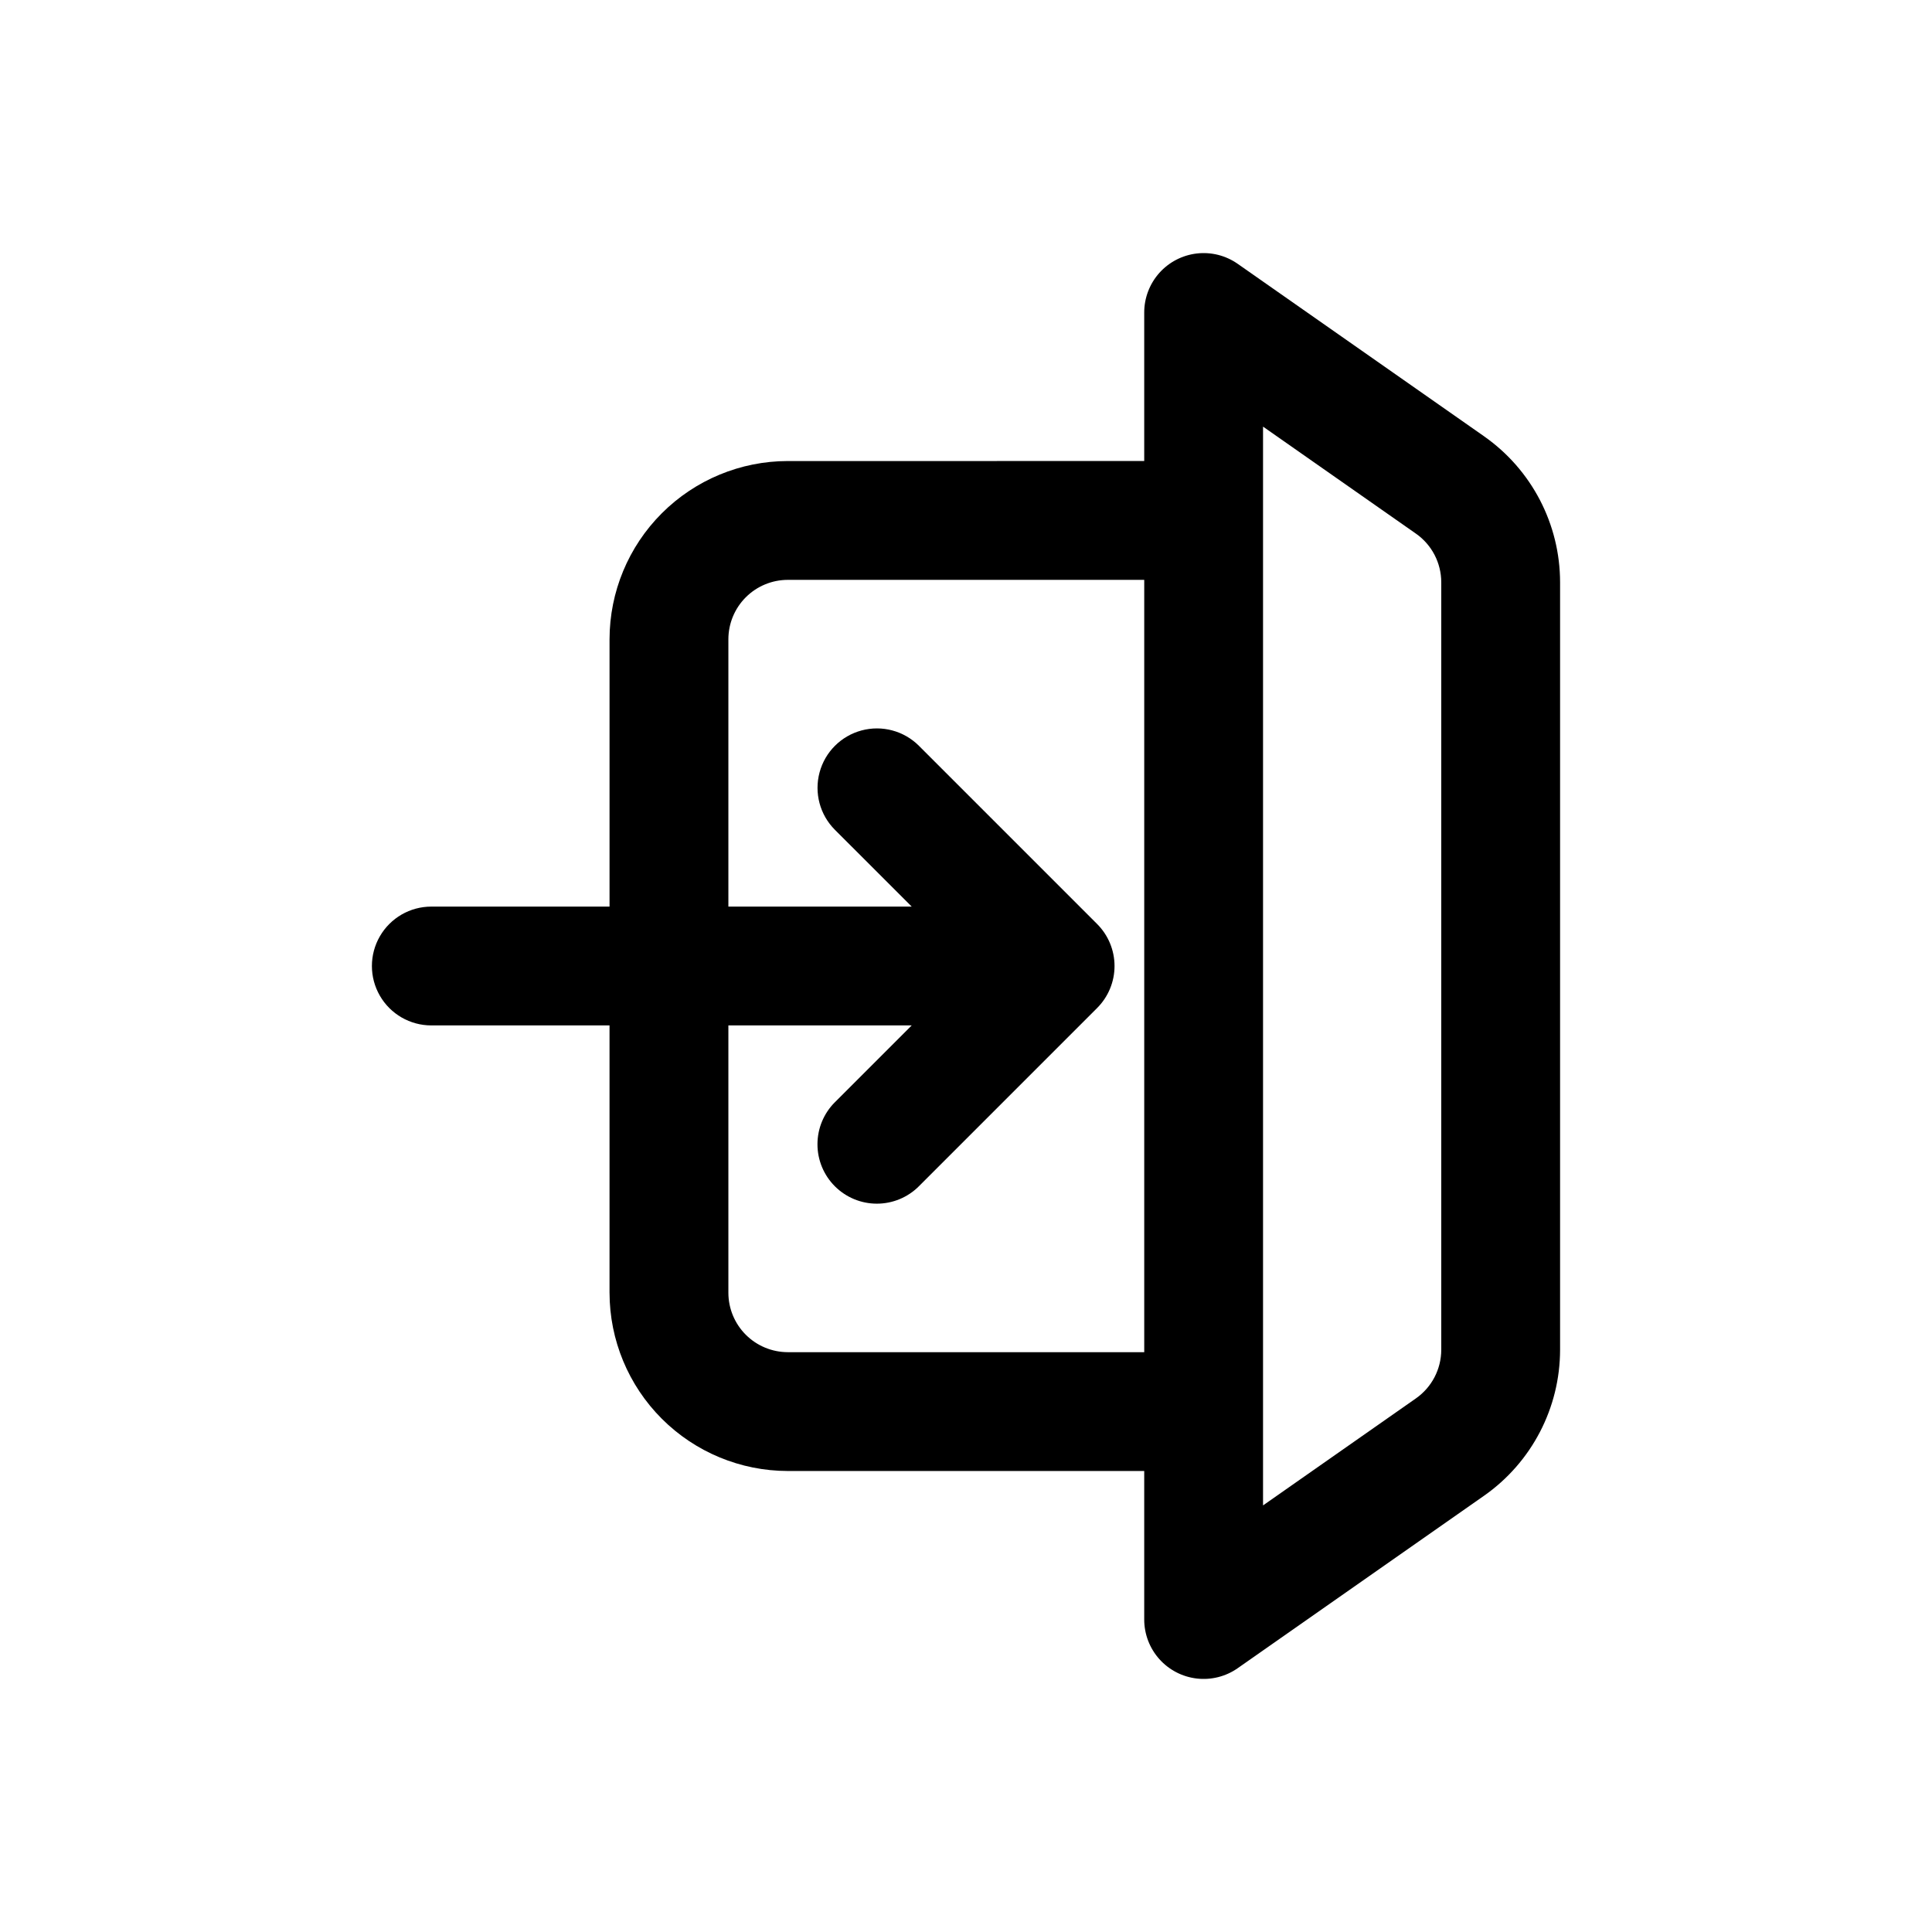 <?xml version="1.0" encoding="UTF-8"?>
<!-- Uploaded to: SVG Repo, www.svgrepo.com, Generator: SVG Repo Mixer Tools -->
<svg fill="#000000" width="800px" height="800px" version="1.1" viewBox="144 144 512 512" xmlns="http://www.w3.org/2000/svg">
 <path d="m537.29 259.62-65.289-45.703c-3.16-2.211-7.023-3.188-10.855-2.738s-7.367 2.289-9.934 5.172c-2.562 2.883-3.981 6.609-3.981 10.465v39.359l-94.465 0.004c-12.523 0.012-24.527 4.992-33.383 13.848-8.855 8.855-13.836 20.859-13.848 33.383v70.848h-47.234c-5.625 0-10.82 3-13.633 7.871s-2.812 10.875 0 15.746 8.008 7.871 13.633 7.871h47.23v70.848h0.004c0.012 12.523 4.992 24.527 13.848 33.383 8.855 8.855 20.859 13.836 33.383 13.852h94.465v39.359c0 3.859 1.418 7.582 3.981 10.465 2.566 2.883 6.102 4.723 9.934 5.172 3.832 0.449 7.695-0.523 10.855-2.738l65.289-45.703c12.621-8.844 20.141-23.281 20.148-38.695v-203.37c-0.008-15.414-7.527-29.852-20.148-38.695zm-184.52 242.72c-4.172-0.008-8.176-1.668-11.125-4.617-2.953-2.953-4.613-6.953-4.617-11.129v-70.848h48.586l-20.355 20.355h-0.004c-2.957 2.953-4.617 6.957-4.617 11.137-0.004 4.176 1.656 8.184 4.609 11.137 2.953 2.953 6.961 4.613 11.137 4.609 4.18 0 8.184-1.66 11.137-4.617l47.23-47.23v-0.004c2.953-2.949 4.613-6.953 4.613-11.129s-1.66-8.18-4.613-11.133l-47.23-47.23v-0.004c-3.981-3.969-9.773-5.519-15.203-4.062-5.43 1.457-9.672 5.695-11.125 11.125-1.457 5.43 0.09 11.227 4.062 15.203l20.359 20.355h-48.586v-70.848c0.004-4.176 1.664-8.176 4.617-11.129 2.949-2.949 6.953-4.609 11.125-4.613h94.465v204.67zm173.18-0.648v-0.004c-0.004 5.137-2.504 9.949-6.711 12.898l-40.52 28.363v-285.89l40.52 28.363v-0.004c4.207 2.949 6.707 7.762 6.711 12.898z"/>
</svg>